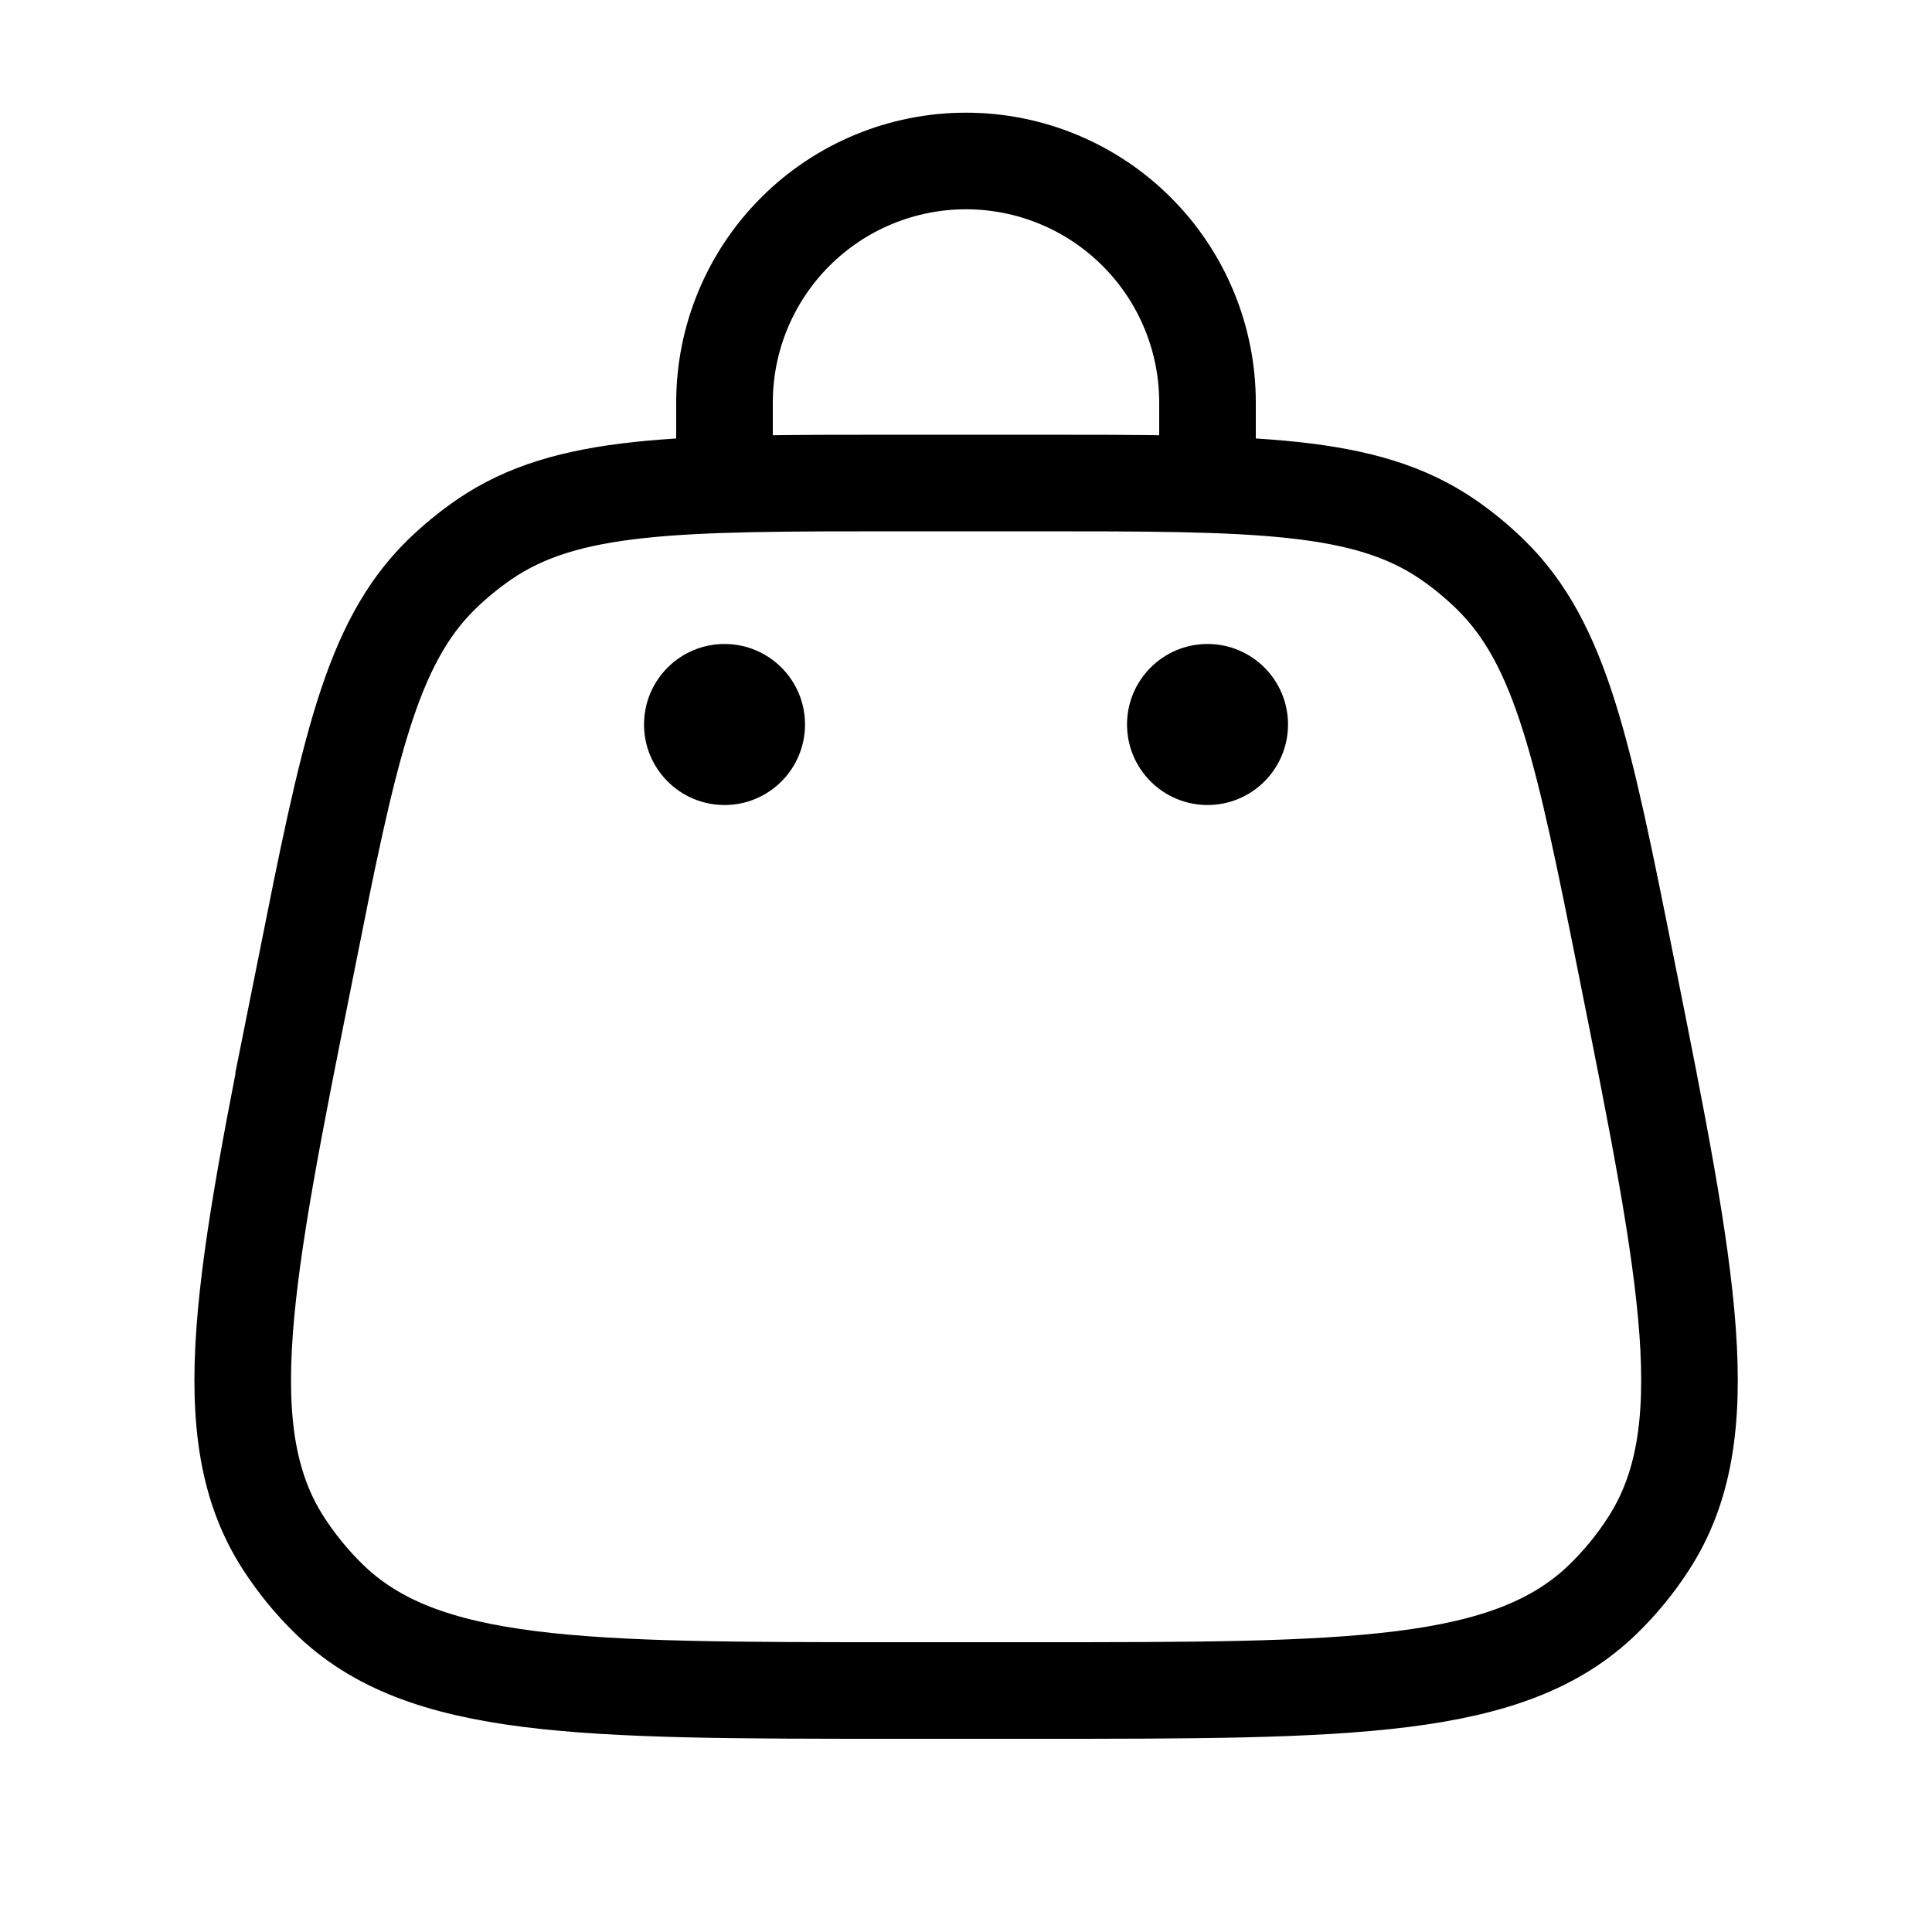 <svg xmlns="http://www.w3.org/2000/svg" fill="none" viewBox="0 0 40 40" height="40" width="40">
<path stroke-width="2" stroke="black" d="M6.324 20.05C7.219 15.57 7.667 13.333 9.145 11.89C9.419 11.624 9.714 11.382 10.029 11.166C11.734 10 14.017 10 18.584 10H21.422C25.987 10 28.269 10 29.972 11.166C30.289 11.384 30.583 11.626 30.855 11.892C32.334 13.333 32.784 15.572 33.679 20.05C34.964 26.477 35.607 29.69 34.127 31.966C33.859 32.381 33.548 32.76 33.194 33.105C31.25 35 27.975 35 21.422 35H18.584C12.029 35 8.752 35 6.809 33.103C6.457 32.759 6.145 32.377 5.877 31.965C4.397 29.688 5.04 26.475 6.327 20.048L6.324 20.05Z"></path>
<path fill="black" d="M25.001 16.667C25.921 16.667 26.667 15.92 26.667 15C26.667 14.079 25.921 13.333 25.001 13.333C24.08 13.333 23.334 14.079 23.334 15C23.334 15.92 24.08 16.667 25.001 16.667Z"></path>
<path fill="black" d="M15.001 16.667C15.921 16.667 16.667 15.92 16.667 15C16.667 14.079 15.921 13.333 15.001 13.333C14.08 13.333 13.334 14.079 13.334 15C13.334 15.92 14.08 16.667 15.001 16.667Z"></path>
<path stroke-linecap="round" stroke-width="2" stroke="black" d="M15 10V8.333C15 7.007 15.527 5.735 16.465 4.798C17.402 3.86 18.674 3.333 20 3.333C21.326 3.333 22.598 3.86 23.535 4.798C24.473 5.735 25 7.007 25 8.333V10"></path>
</svg>

